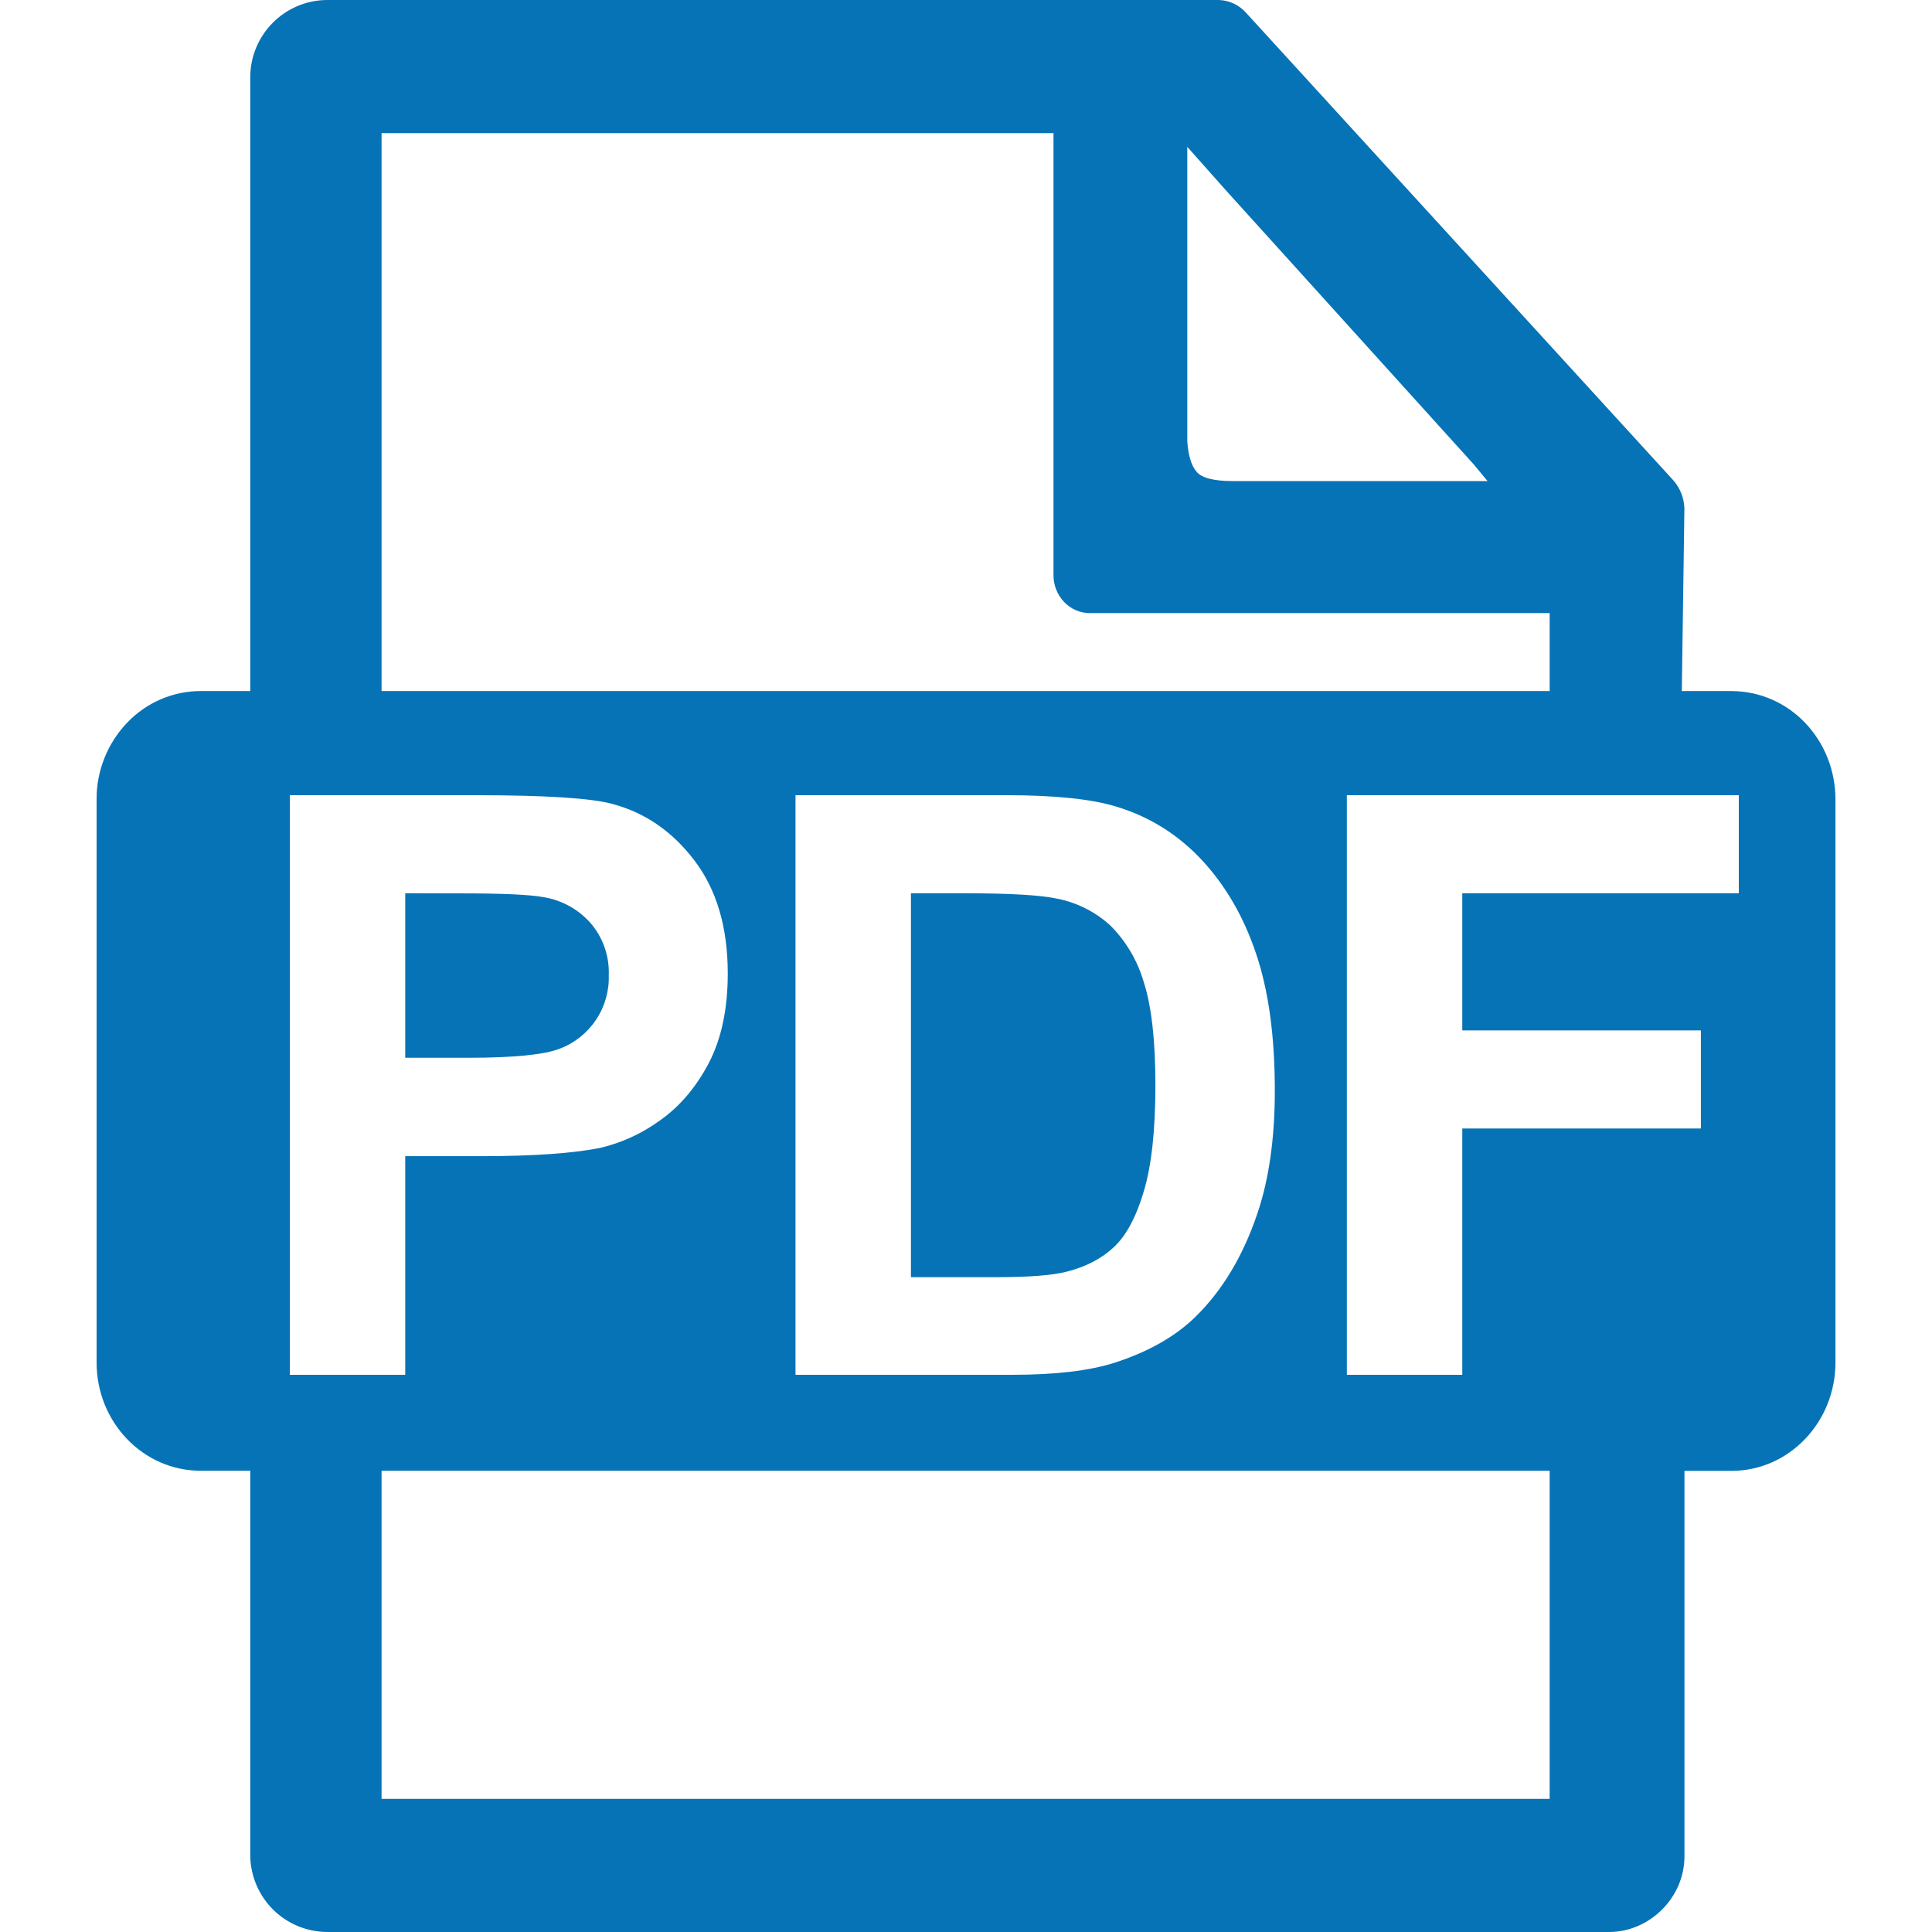 <svg width="32" height="32" viewBox="0 0 32 32" fill="none" xmlns="http://www.w3.org/2000/svg">
<g id="uiw:file-pdf" clip-path="url(#clip0_325_410)">
<path id="Vector" d="M28.678 11.446H27.856L27.899 8.422C27.894 8.246 27.826 8.077 27.707 7.946L20.641 0.214C20.584 0.15 20.515 0.097 20.437 0.06C20.359 0.023 20.275 0.003 20.188 0L5.404 0C5.073 0.005 4.756 0.139 4.522 0.373C4.287 0.607 4.152 0.923 4.145 1.254V11.446H3.321C2.865 11.446 2.425 11.635 2.105 11.971C1.779 12.313 1.597 12.768 1.6 13.24V22.568C1.6 23.557 2.371 24.36 3.321 24.36H4.145V30.744C4.151 31.076 4.287 31.393 4.522 31.628C4.758 31.862 5.075 31.995 5.408 32H26.652C27.316 32 27.9 31.437 27.9 30.746V24.362H28.68C29.63 24.362 30.401 23.557 30.401 22.566V13.238C30.401 12.765 30.22 12.307 29.897 11.971C29.74 11.806 29.552 11.675 29.343 11.584C29.134 11.494 28.909 11.447 28.681 11.446M6.32 2.205H17.449V9.528C17.449 9.693 17.512 9.852 17.625 9.971C17.68 10.029 17.747 10.075 17.82 10.107C17.893 10.139 17.973 10.155 18.052 10.155H25.667V11.446H6.32V2.205ZM6.32 29.795V24.36H25.667V29.795H6.32ZM19.665 2.432L20.281 3.126L24.409 7.691L24.638 7.968H20.419C20.099 7.968 19.899 7.915 19.814 7.808C19.729 7.704 19.68 7.536 19.665 7.307V2.432ZM4.8 22.771V13.171H7.868C9.03 13.171 9.788 13.219 10.14 13.315C10.684 13.459 11.139 13.773 11.505 14.256C11.87 14.738 12.054 15.36 12.054 16.125C12.054 16.714 11.948 17.21 11.737 17.613C11.526 18.013 11.257 18.328 10.932 18.557C10.636 18.773 10.298 18.929 9.94 19.013C9.484 19.104 8.824 19.15 7.958 19.15H6.712V22.771H4.8ZM6.712 14.795V17.52H7.758C8.512 17.52 9.016 17.469 9.27 17.37C9.516 17.277 9.727 17.109 9.872 16.891C10.018 16.672 10.092 16.413 10.083 16.15C10.095 15.834 9.986 15.525 9.779 15.286C9.579 15.061 9.308 14.911 9.011 14.861C8.784 14.818 8.324 14.797 7.635 14.797L6.712 14.795ZM13.176 13.171H16.67C17.459 13.171 18.059 13.232 18.473 13.355C19.028 13.52 19.504 13.816 19.9 14.238C20.296 14.662 20.598 15.181 20.804 15.794C21.012 16.408 21.115 17.163 21.115 18.062C21.115 18.853 21.019 19.534 20.824 20.106C20.587 20.805 20.248 21.37 19.809 21.802C19.478 22.13 19.03 22.386 18.465 22.57C18.044 22.704 17.48 22.771 16.774 22.771H13.176V13.171ZM15.088 14.795V21.154H16.515C17.049 21.154 17.435 21.123 17.672 21.062C17.982 20.982 18.24 20.851 18.443 20.662C18.648 20.475 18.816 20.166 18.944 19.736C19.073 19.306 19.137 18.72 19.137 17.978C19.137 17.235 19.073 16.666 18.945 16.269C18.844 15.919 18.657 15.599 18.401 15.339C18.154 15.109 17.848 14.952 17.516 14.886C17.249 14.826 16.726 14.795 15.948 14.795H15.088ZM22.308 22.771V13.171H28.8V14.795H24.22V17.067H28.172V18.691H24.22V22.771H22.308Z" fill="#0673B6"/>
</g>
<defs>
<clipPath id="clip0_325_410">
<rect width="32" height="32" fill="white"/>
</clipPath>
</defs>
</svg>
